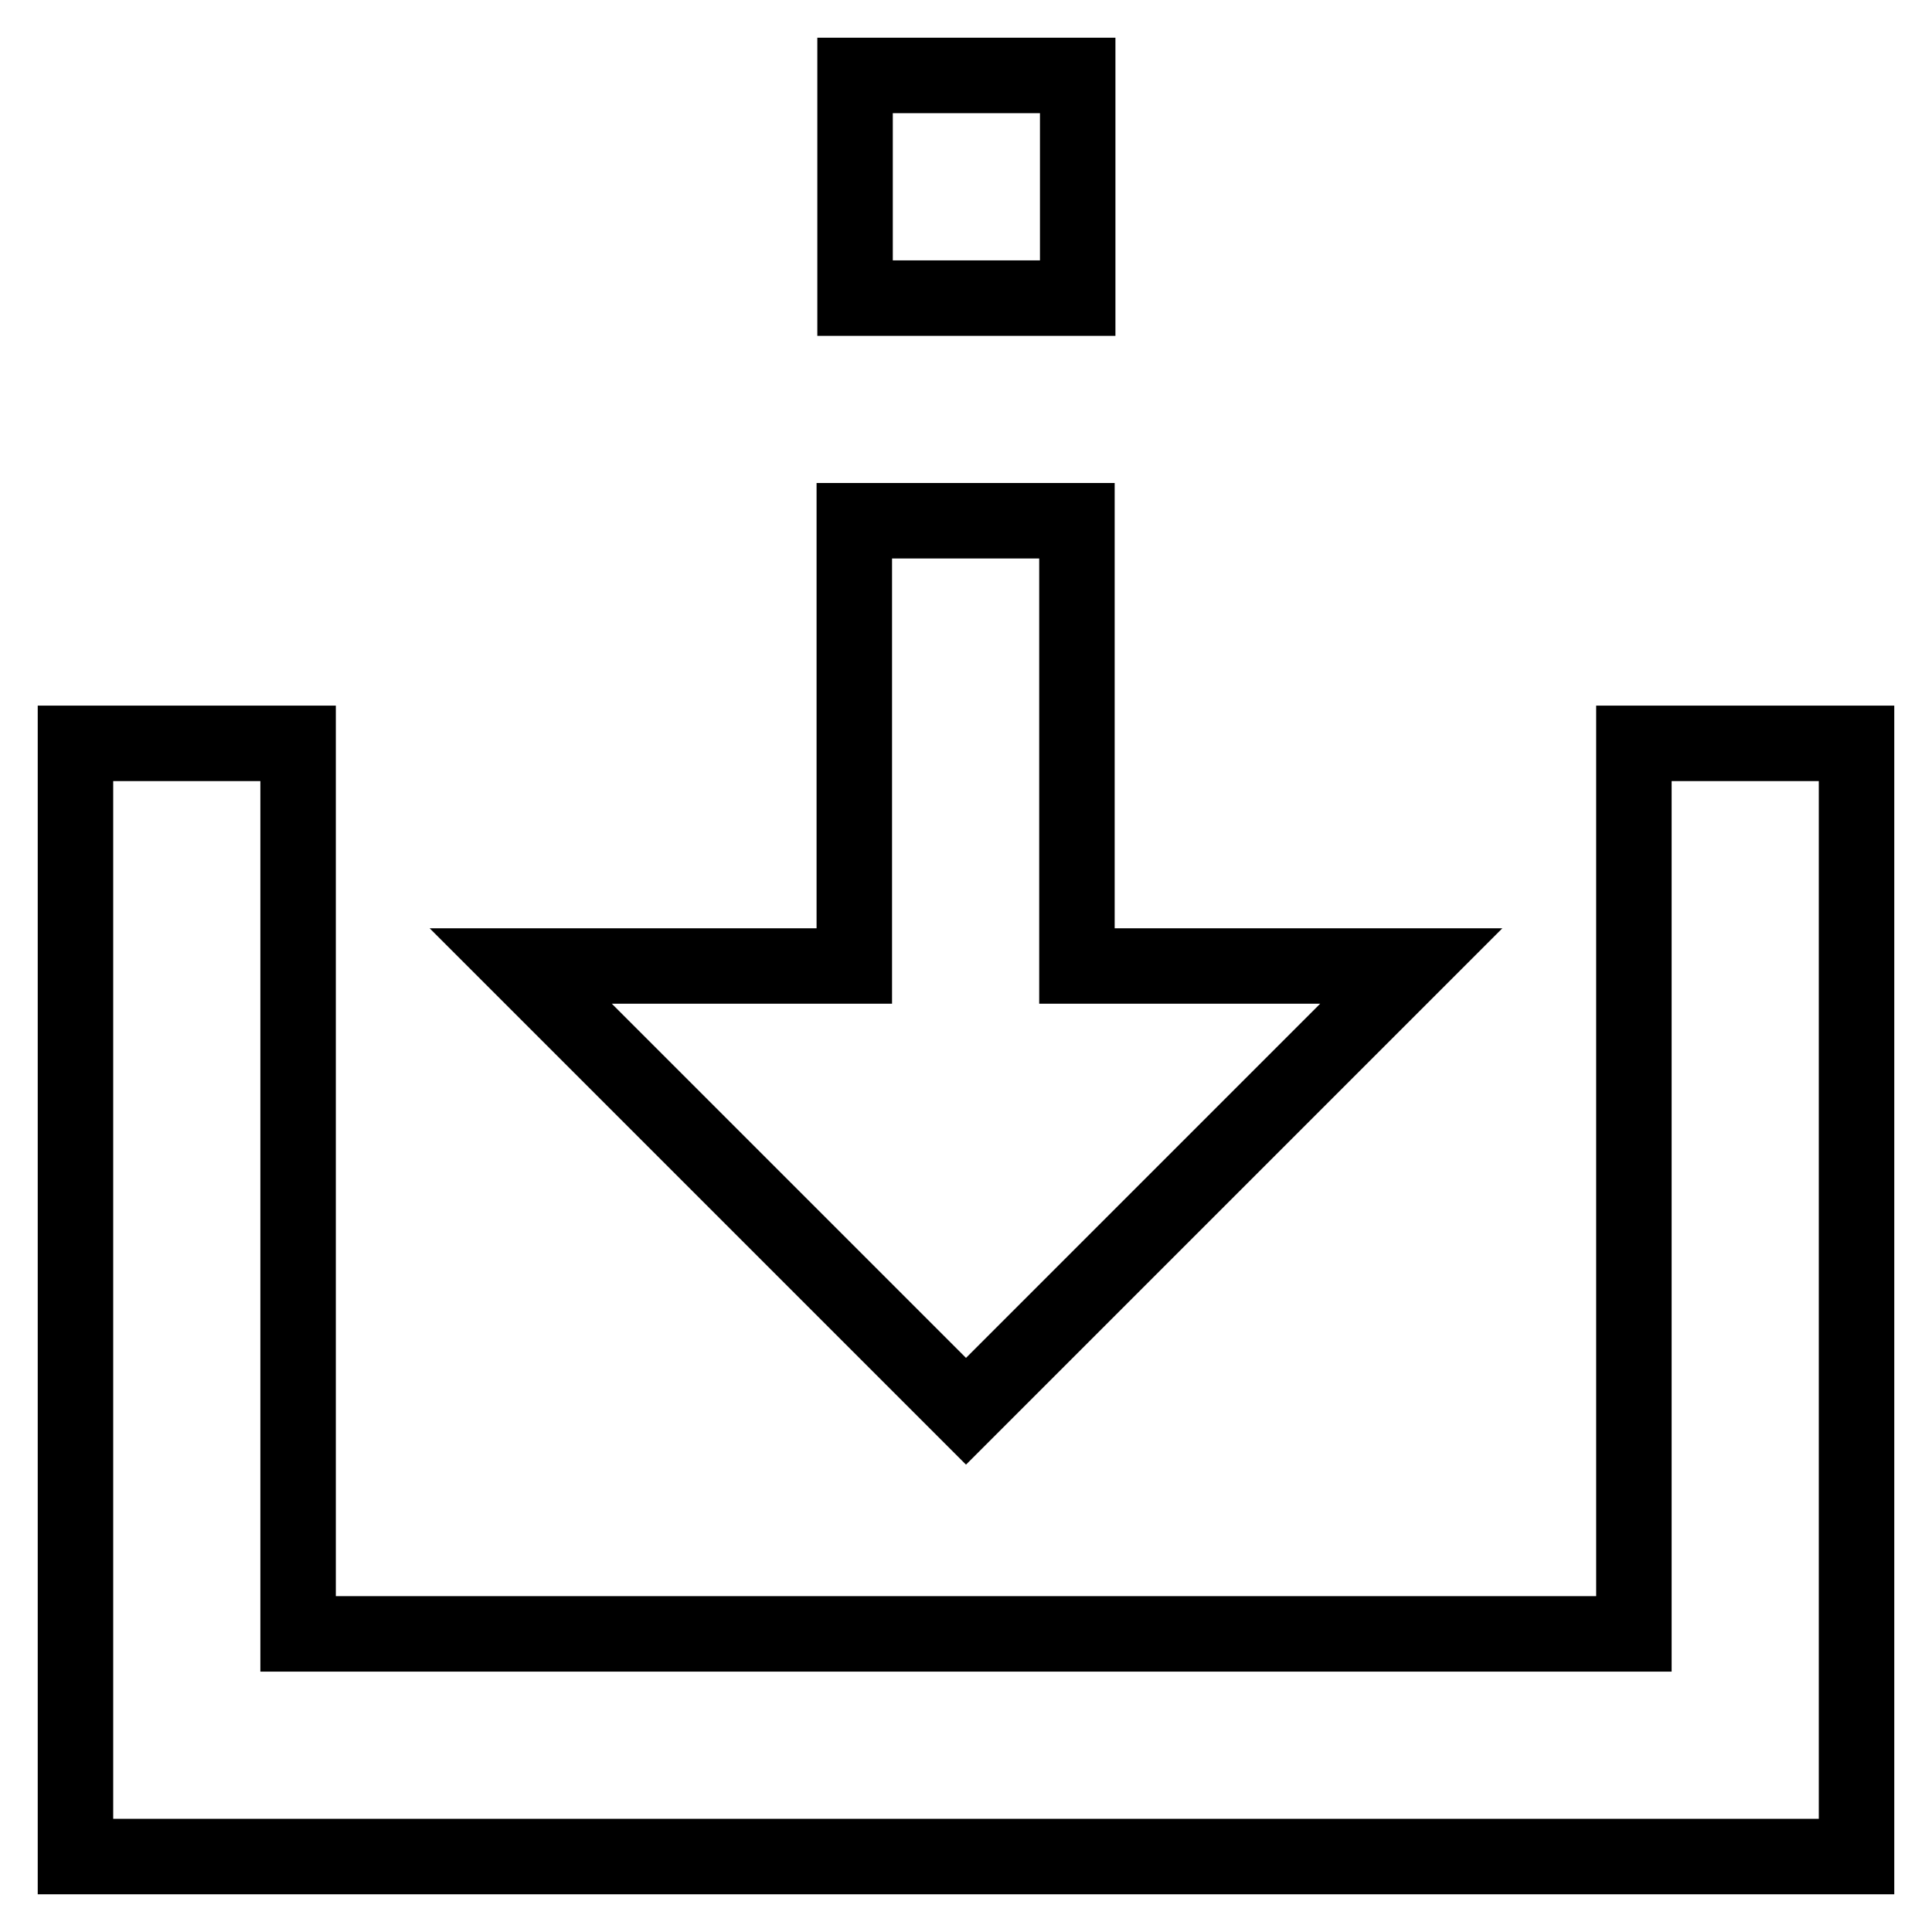 <?xml version="1.0" encoding="utf-8"?>
<!-- Svg Vector Icons : http://www.onlinewebfonts.com/icon -->
<!DOCTYPE svg PUBLIC "-//W3C//DTD SVG 1.1//EN" "http://www.w3.org/Graphics/SVG/1.1/DTD/svg11.dtd">
<svg version="1.1" xmlns="http://www.w3.org/2000/svg" xmlns:xlink="http://www.w3.org/1999/xlink" x="0px" y="0px" viewBox="0 0 256 256" enable-background="new 0 0 256 256" xml:space="preserve">
<g> <path stroke-width="10" fill-opacity="0" stroke="#000000"  d="M39.5,98.5L39.5,98.5H10V128v118h0.1h29.4h177.1h29.2h0.2V128V98.5h-29.4h-0.1V128v88.5h-177V98.5z  M113.3,10h29.5v29.5h-29.5V10z M187,128h-14.7h-29.6V69h-29.5v59H98.6H69l59,59L187,128z"/></g>
</svg>